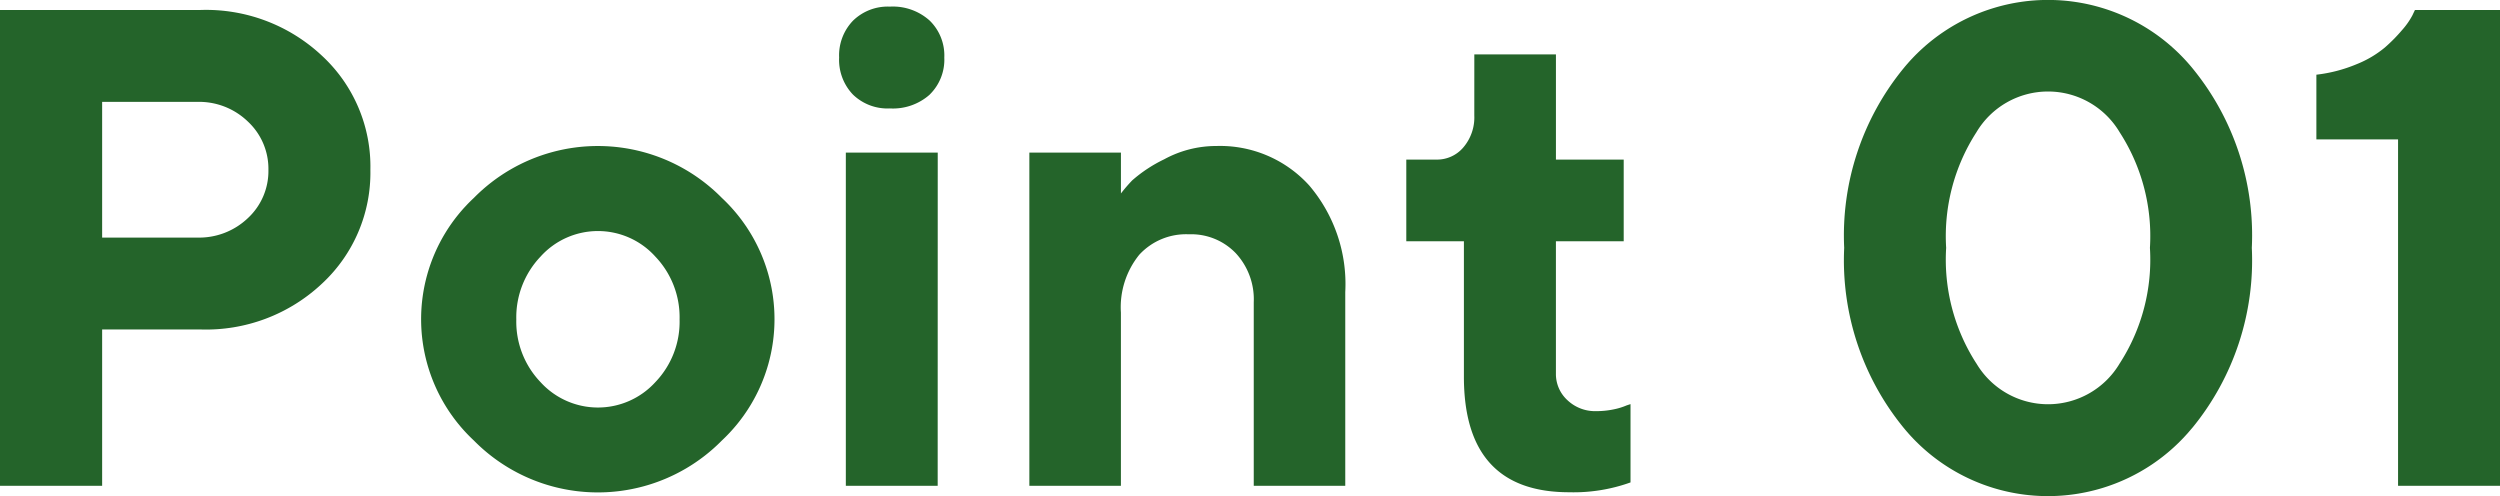 <svg id="workcation_point_num_1" xmlns="http://www.w3.org/2000/svg" width="127.274" height="25.256" viewBox="0 0 127.274 25.256">
  <path id="パス_24845" data-name="パス 24845" d="M10.2.176A8.625,8.625,0,0,1,16.4,2.514a7.681,7.681,0,0,1,2.456,5.8A7.694,7.694,0,0,1,16.4,14.1a8.619,8.619,0,0,1-6.2,2.341h-5V24.4H0V.176Zm-5,4.679v6.908h4.832a3.6,3.6,0,0,0,2.592-.995,3.27,3.27,0,0,0,1.041-2.451,3.287,3.287,0,0,0-1.041-2.456,3.573,3.573,0,0,0-2.592-1.006Z" transform="translate(0 0.332)" fill="#24642a"/>
  <path id="パス_24846" data-name="パス 24846" d="M22.748,17.57a8.862,8.862,0,0,1-12.628,0,8.443,8.443,0,0,1,0-12.348,8.862,8.862,0,0,1,12.628,0,8.455,8.455,0,0,1,0,12.348M13.516,14.6a3.951,3.951,0,0,0,5.844,0,4.438,4.438,0,0,0,1.234-3.192,4.47,4.47,0,0,0-1.234-3.2,3.933,3.933,0,0,0-5.844,0,4.482,4.482,0,0,0-1.234,3.2A4.45,4.45,0,0,0,13.516,14.6" transform="translate(14.003 4.855)" fill="#24642a"/>
  <path id="パス_24847" data-name="パス 24847" d="M19.431,4.594A2.814,2.814,0,0,1,17.4,5.3a2.524,2.524,0,0,1-1.883-.709,2.554,2.554,0,0,1-.7-1.883A2.542,2.542,0,0,1,15.527.829,2.532,2.532,0,0,1,17.4.117a2.8,2.8,0,0,1,2.027.712,2.477,2.477,0,0,1,.744,1.883,2.482,2.482,0,0,1-.744,1.883m.407,19.916H15.158V7.55h4.679Z" transform="translate(27.903 0.22)" fill="#24642a"/>
  <path id="パス_24848" data-name="パス 24848" d="M22.838,4.994a8.3,8.3,0,0,1,.574-.666,7.184,7.184,0,0,1,1.632-1.075,5.513,5.513,0,0,1,2.644-.675,6.123,6.123,0,0,1,4.737,2.01,7.741,7.741,0,0,1,1.834,5.423v9.866H29.6V10.535a3.454,3.454,0,0,0-.923-2.508A3.143,3.143,0,0,0,26.3,7.073a3.237,3.237,0,0,0-2.526,1.038,4.247,4.247,0,0,0-.937,2.949v8.817H18.176V2.915h4.662Z" transform="translate(34.228 4.855)" fill="#24642a"/>
  <path id="パス_24849" data-name="パス 24849" d="M28.295.961h4.155V6.315H35.9v4.157H32.449v6.741a1.8,1.8,0,0,0,.585,1.349,2.044,2.044,0,0,0,1.476.559,4.3,4.3,0,0,0,.888-.092,3.237,3.237,0,0,0,.649-.2l.2-.066v3.987a8.56,8.56,0,0,1-3.125.5q-5.358,0-5.357-5.879V10.472H24.832V6.315h1.554a1.753,1.753,0,0,0,1.352-.623,2.347,2.347,0,0,0,.556-1.623Z" transform="translate(46.762 1.81)" fill="#24642a"/>
  <path id="パス_24850" data-name="パス 24850" d="M50.286,21.776a9.5,9.5,0,0,1-14.7,0,13.47,13.47,0,0,1-3.024-9.157A13.432,13.432,0,0,1,35.59,3.471a9.512,9.512,0,0,1,14.7,0,13.418,13.418,0,0,1,3.024,9.148,13.456,13.456,0,0,1-3.024,9.157m-11-3.278a4.241,4.241,0,0,0,7.3,0,9.725,9.725,0,0,0,1.537-5.879,9.725,9.725,0,0,0-1.537-5.879,4.241,4.241,0,0,0-7.3,0,9.745,9.745,0,0,0-1.537,5.879A9.745,9.745,0,0,0,39.289,18.5" transform="translate(61.325)" fill="#24642a"/>
  <path id="パス_24851" data-name="パス 24851" d="M50.248.176V24.4h-5.19V6.764H40.9V3.471a7.519,7.519,0,0,0,2.044-.533,5.328,5.328,0,0,0,1.444-.853,8.4,8.4,0,0,0,.876-.888,3.792,3.792,0,0,0,.516-.732l.138-.288Z" transform="translate(77.026 0.332)" fill="#24642a"/>
</svg>
